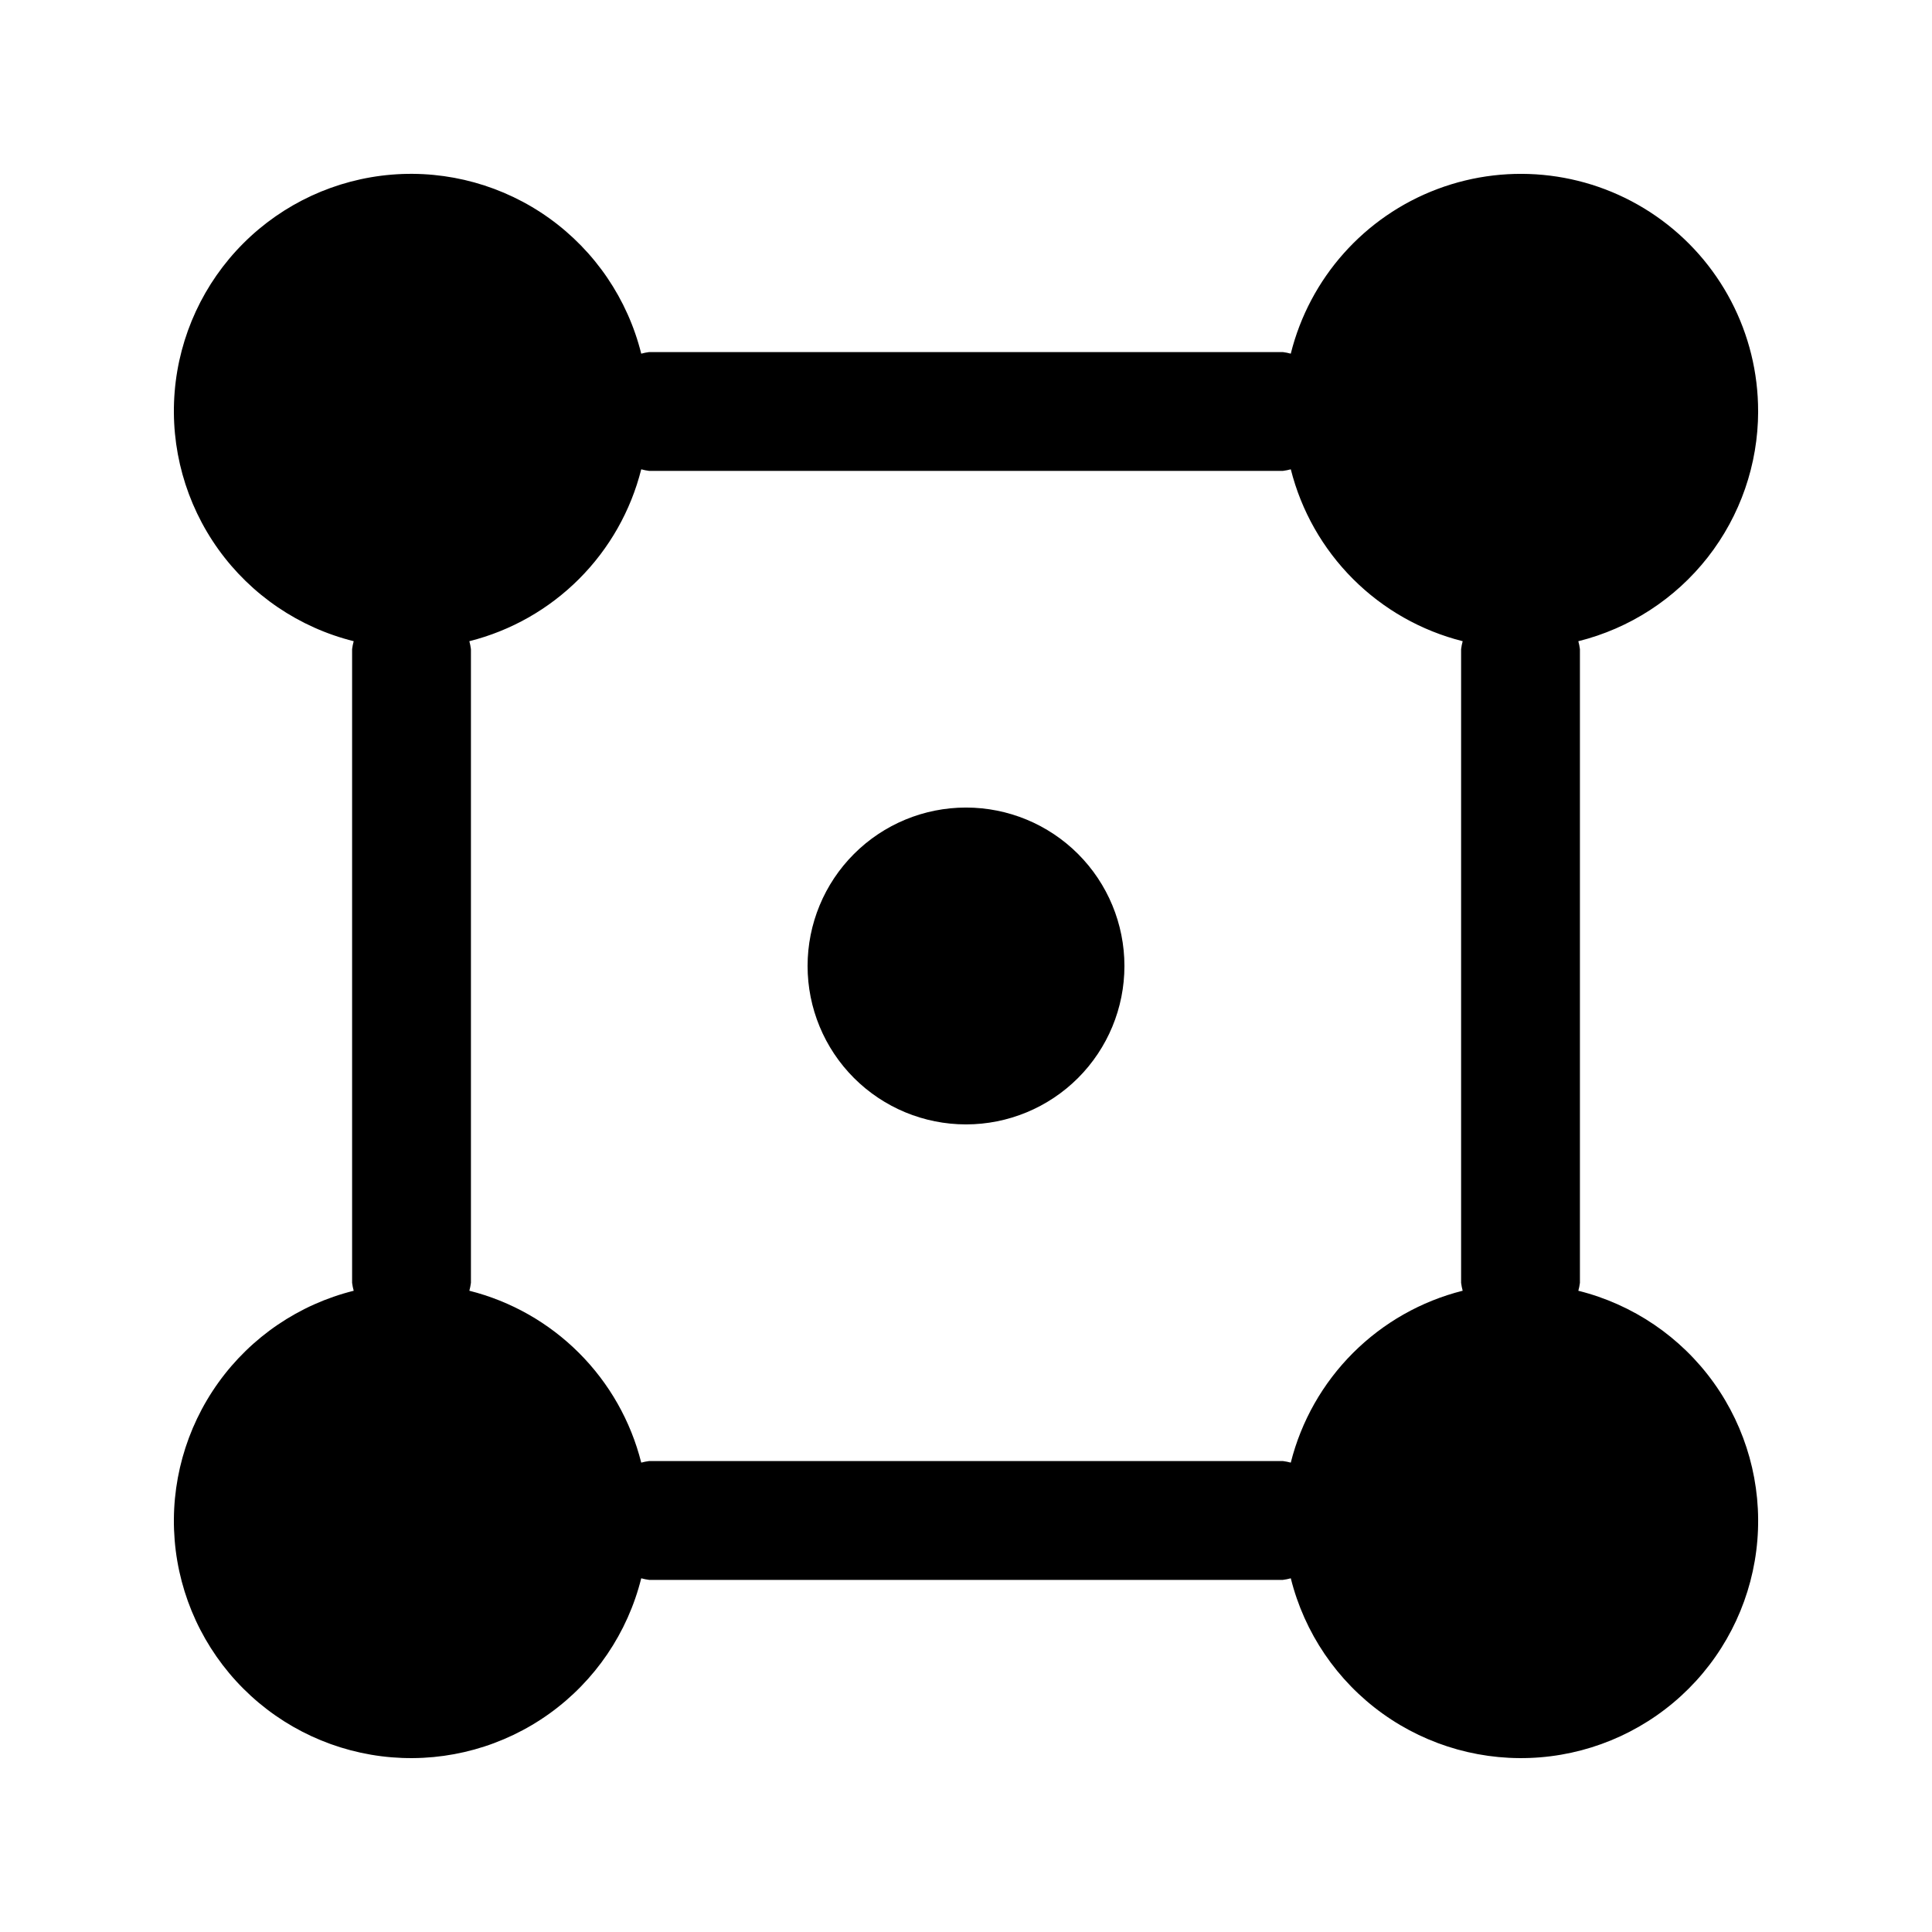 <?xml version="1.0" encoding="UTF-8"?>
<!-- Uploaded to: ICON Repo, www.iconrepo.com, Generator: ICON Repo Mixer Tools -->
<svg fill="#000000" width="800px" height="800px" version="1.1" viewBox="144 144 512 512" xmlns="http://www.w3.org/2000/svg">
 <path d="m609.92 253.05c0.039-20.652-10.07-40.004-27.043-51.77-16.969-11.77-38.637-14.449-57.965-7.176-19.328 7.277-33.848 23.582-38.844 43.621-0.688-0.191-1.391-0.332-2.102-0.422h-167.93c-0.711 0.09-1.41 0.23-2.102 0.422-3.606-14.461-12.23-27.172-24.34-35.863-12.109-8.688-26.91-12.793-41.766-11.582-14.855 1.211-28.797 7.664-39.336 18.203-10.539 10.539-16.992 24.48-18.203 39.336-1.211 14.855 2.894 29.656 11.582 41.766 8.691 12.109 21.402 20.734 35.863 24.34-0.191 0.691-0.332 1.391-0.422 2.102v167.94-0.004c0.09 0.711 0.23 1.414 0.422 2.102-14.461 3.606-27.172 12.23-35.863 24.34-8.688 12.109-12.793 26.914-11.582 41.766 1.211 14.855 7.664 28.797 18.203 39.336 10.539 10.539 24.48 16.992 39.336 18.203 14.855 1.215 29.656-2.891 41.766-11.582s20.734-21.398 24.34-35.863c0.691 0.191 1.391 0.332 2.102 0.422h167.94-0.004c0.711-0.09 1.414-0.23 2.102-0.422 3.606 14.465 12.23 27.172 24.34 35.863s26.914 12.797 41.766 11.582c14.855-1.211 28.797-7.664 39.336-18.203 10.539-10.539 16.992-24.48 18.203-39.336 1.215-14.852-2.891-29.656-11.582-41.766s-21.398-20.734-35.863-24.34c0.191-0.688 0.332-1.391 0.422-2.102v-167.93c-0.09-0.711-0.23-1.41-0.422-2.102 13.594-3.387 25.664-11.215 34.297-22.242 8.633-11.031 13.332-24.629 13.355-38.633zm-78.301 233.01c-11 2.769-21.043 8.469-29.062 16.488-8.02 8.02-13.719 18.062-16.488 29.062-0.688-0.188-1.391-0.328-2.102-0.418h-167.93c-0.711 0.09-1.41 0.23-2.102 0.418-2.769-11-8.465-21.043-16.488-29.062-8.02-8.02-18.062-13.719-29.062-16.488 0.188-0.688 0.328-1.391 0.418-2.102v-167.93c-0.09-0.711-0.23-1.41-0.418-2.102 11-2.769 21.043-8.465 29.062-16.488 8.023-8.02 13.719-18.062 16.488-29.062 0.691 0.188 1.391 0.328 2.102 0.418h167.94-0.004c0.711-0.09 1.414-0.23 2.102-0.418 2.769 11 8.469 21.043 16.488 29.062 8.02 8.023 18.062 13.719 29.062 16.488-0.188 0.691-0.328 1.391-0.418 2.102v167.94-0.004c0.09 0.711 0.23 1.414 0.418 2.102zm-89.633-86.066c0 11.133-4.426 21.812-12.297 29.688-7.875 7.871-18.555 12.297-29.688 12.297-11.137 0-21.816-4.426-29.688-12.297-7.875-7.875-12.297-18.555-12.297-29.688 0-11.137 4.422-21.816 12.297-29.688 7.871-7.875 18.551-12.297 29.688-12.297 11.133 0 21.812 4.422 29.688 12.297 7.871 7.871 12.297 18.551 12.297 29.688z"/>
</svg>